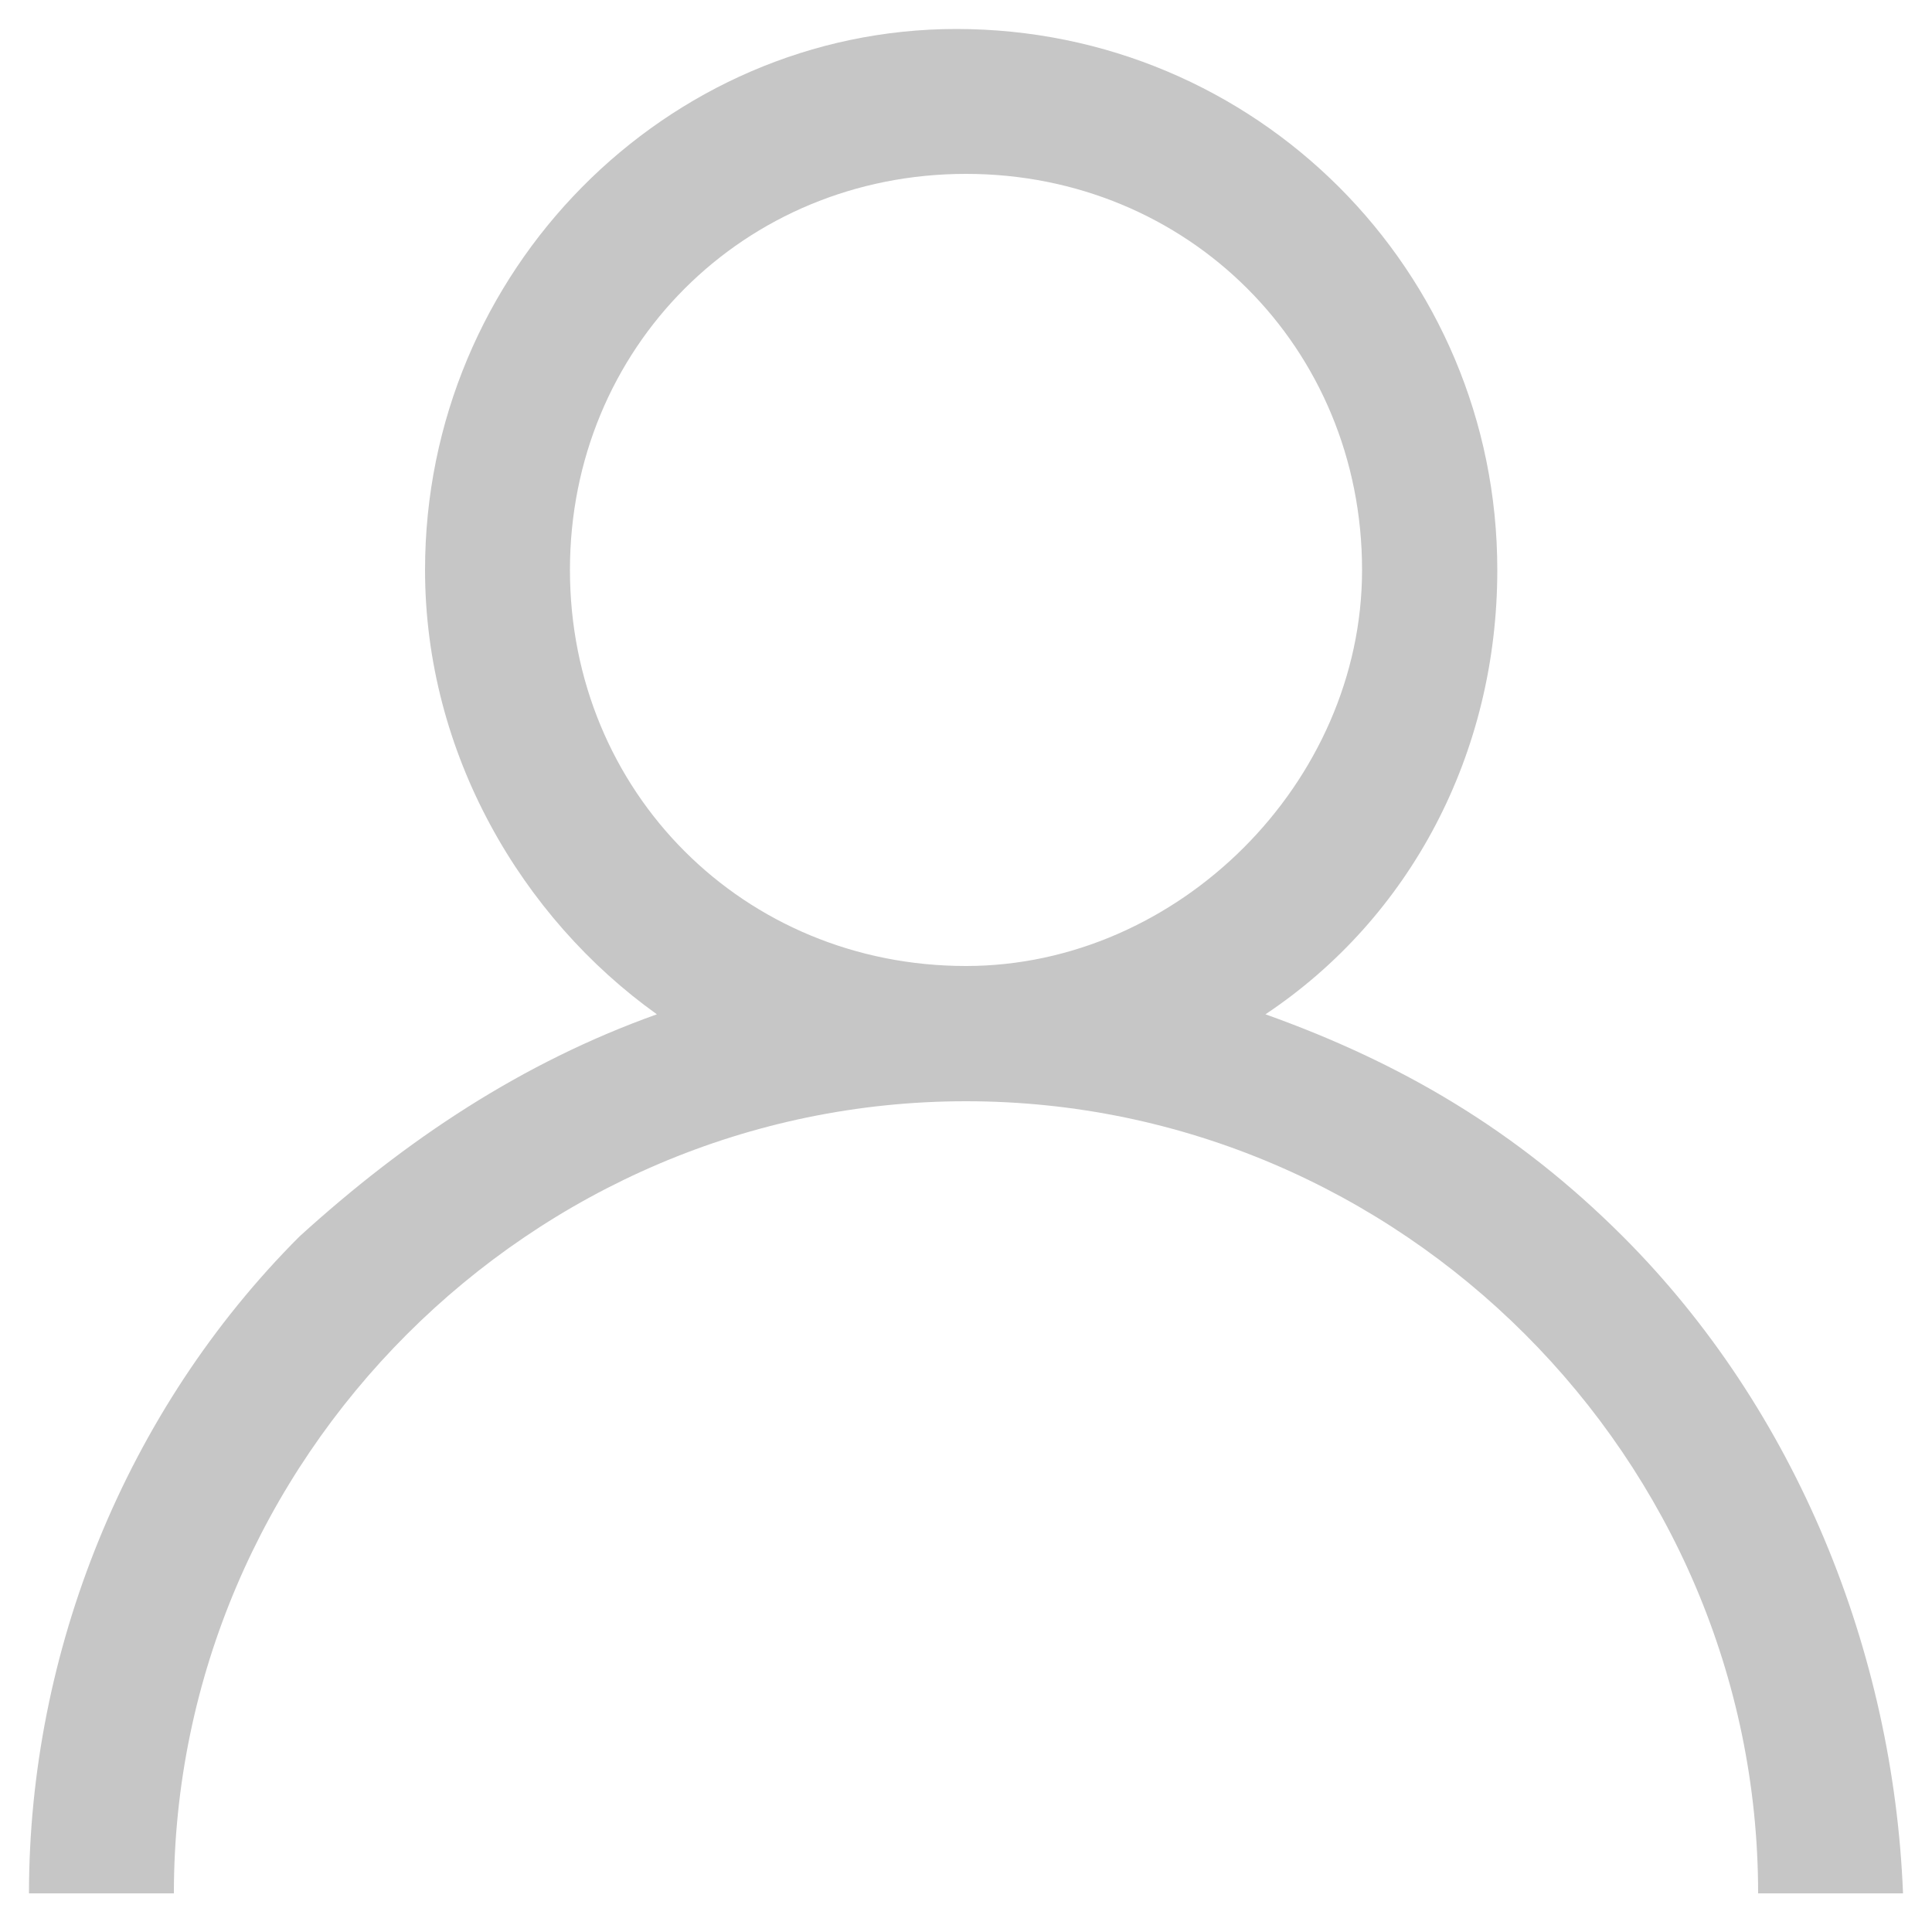 <?xml version="1.0" encoding="utf-8"?>
<!-- Generator: Adobe Illustrator 14.0.0, SVG Export Plug-In  -->
<!DOCTYPE svg PUBLIC "-//W3C//DTD SVG 1.1//EN" "http://www.w3.org/Graphics/SVG/1.1/DTD/svg11.dtd">
<svg version="1.1"
	 xmlns="http://www.w3.org/2000/svg" xmlns:xlink="http://www.w3.org/1999/xlink" xmlns:a="http://ns.adobe.com/AdobeSVGViewerExtensions/3.0/"
	 x="0px" y="0px" width="20px" height="20px" viewBox="-0.3 -0.3 20 20" enable-background="new -0.3 -0.3 20 20"
	 xml:space="preserve">
<defs>
</defs>
<path fill="#C6C6C6" d="M16.5,12.5c-1.1-1.1-2.3-1.8-3.7-2.3c1.5-1,2.4-2.7,2.4-4.6c0-3.1-2.5-5.6-5.6-5.6C6.6,0,4.1,2.5,4.1,5.6
	c0,1.9,1,3.6,2.4,4.6c-1.4,0.5-2.6,1.3-3.7,2.3C1,14.3,0,16.8,0,19.3h1.5c0-4.5,3.7-8.2,8.2-8.2c4.5,0,8.2,3.7,8.2,8.2h1.5
	C19.3,16.8,18.3,14.3,16.5,12.5z M9.7,9.7c-2.3,0-4.1-1.8-4.1-4.1c0-2.3,1.8-4.1,4.1-4.1s4.1,1.8,4.1,4.1C13.8,7.8,11.9,9.7,9.7,9.7
	z"/>
</svg>
